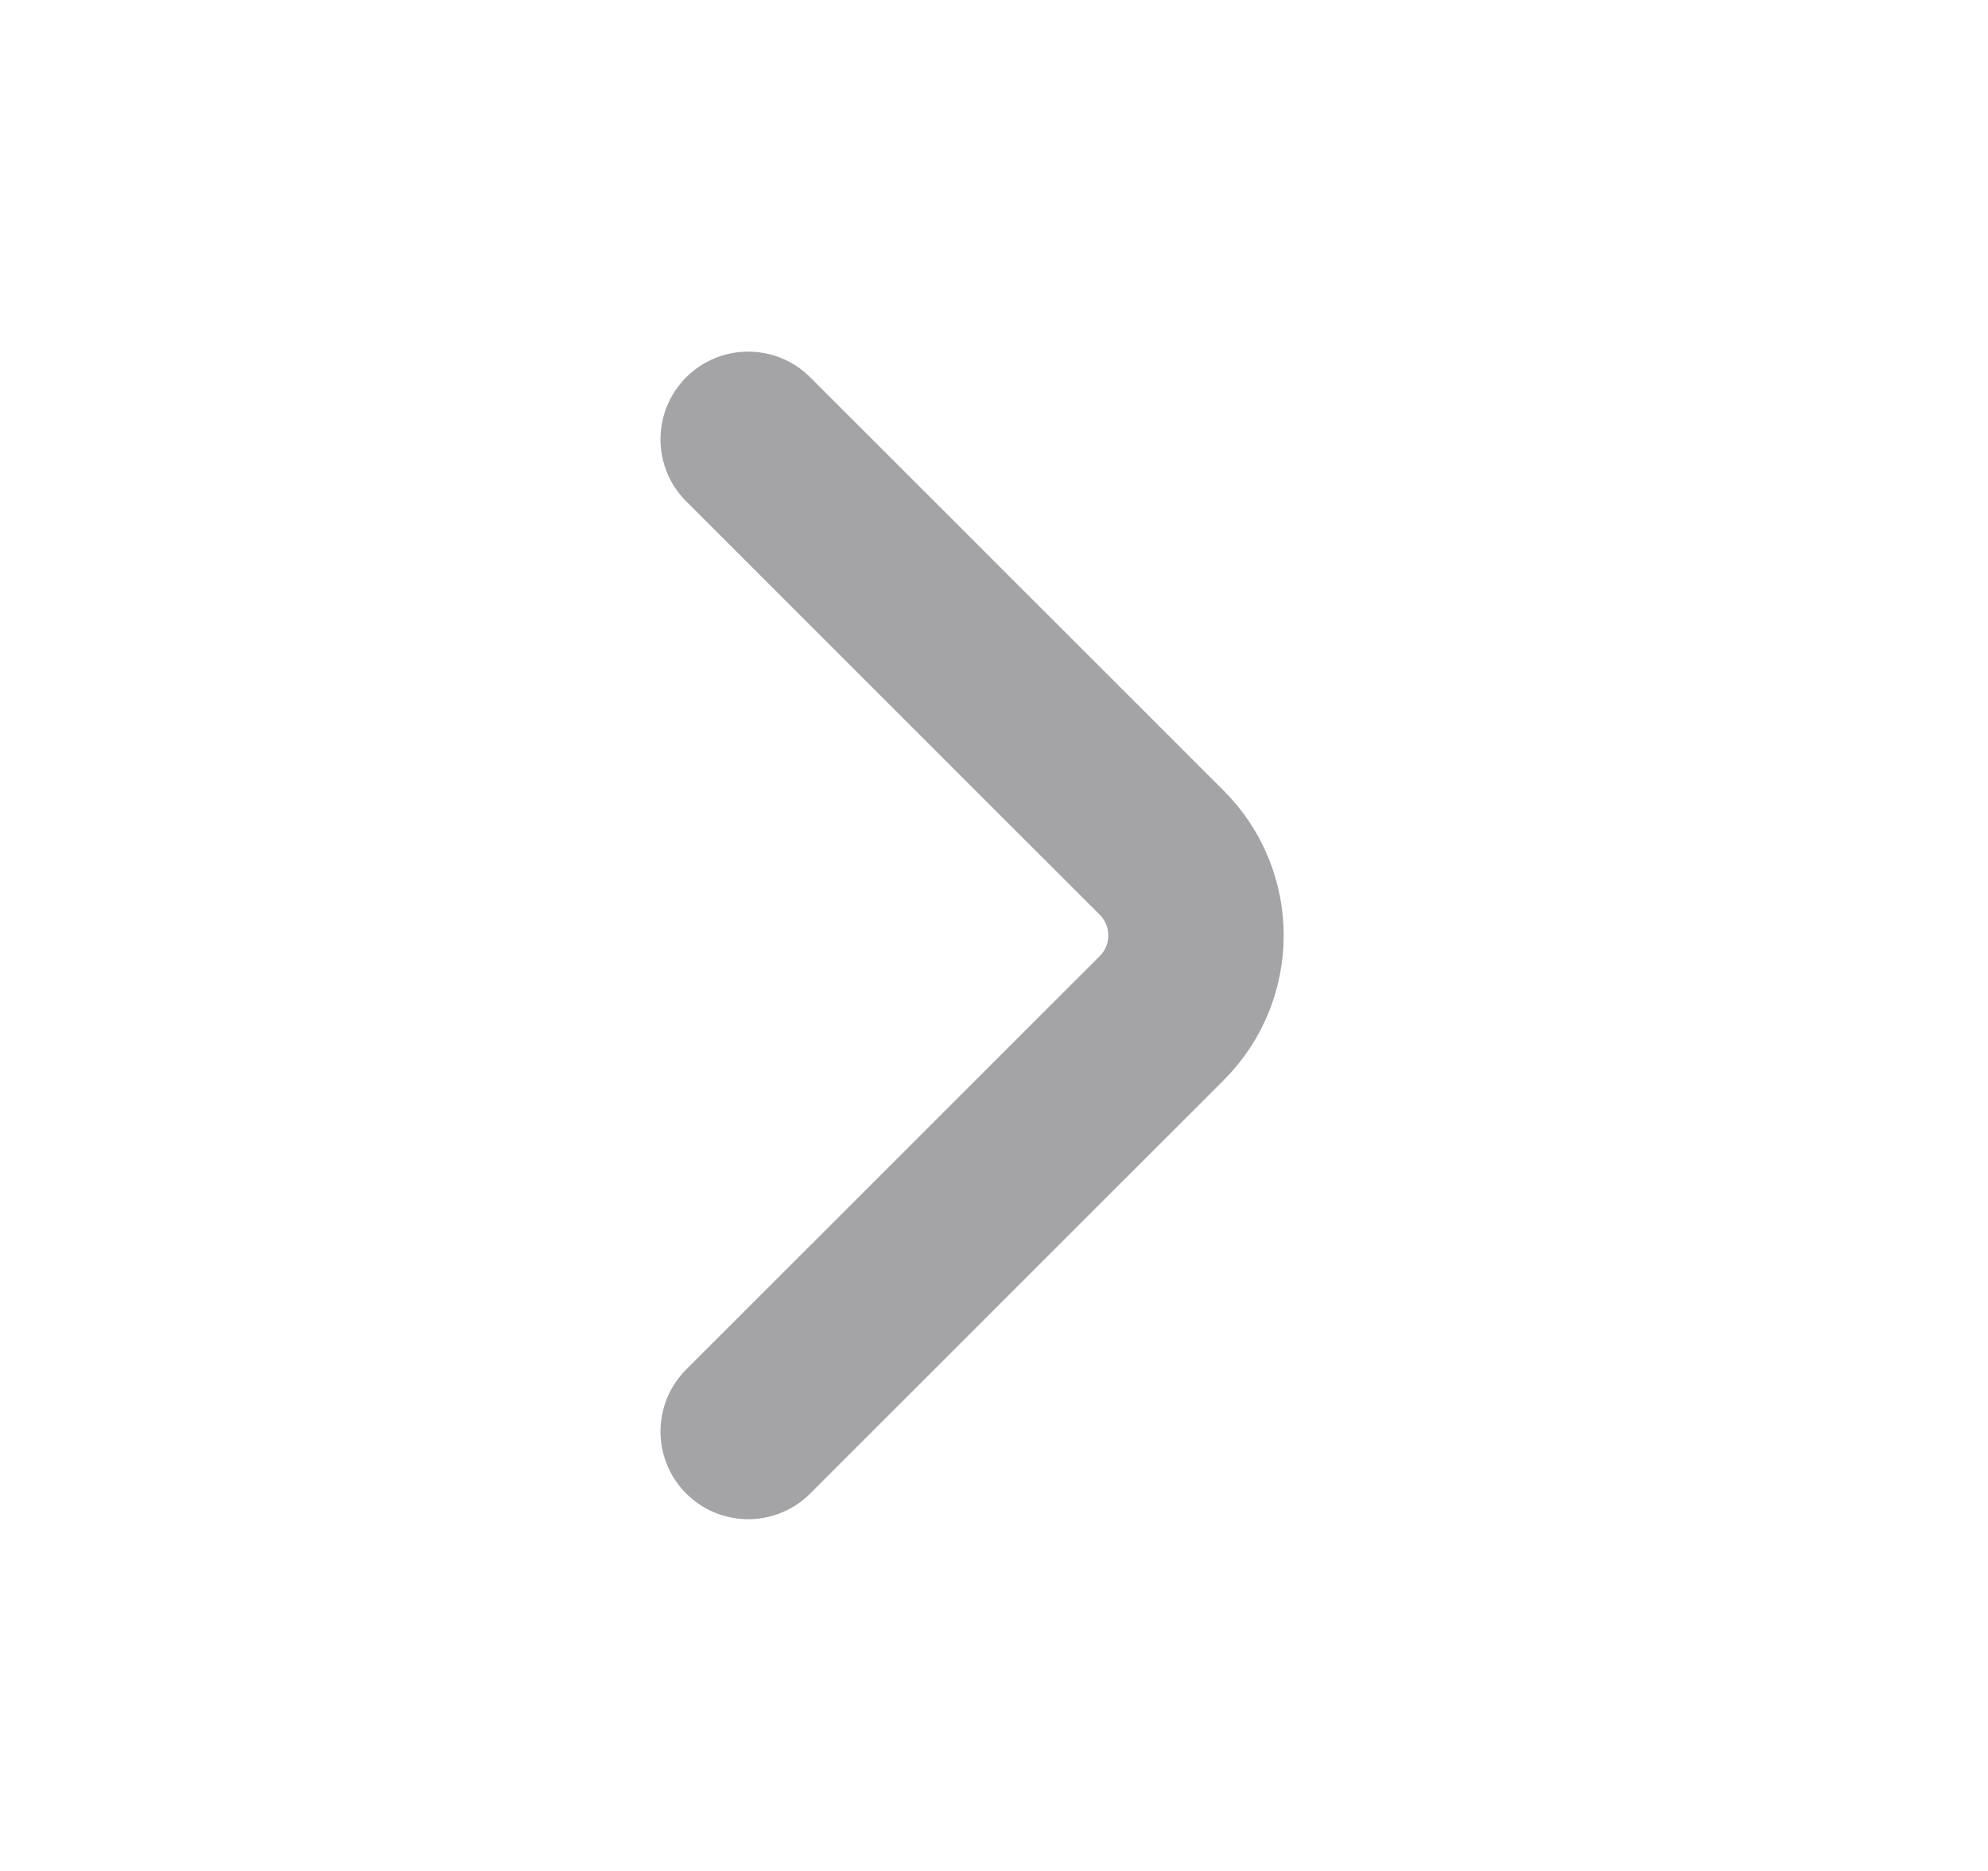 <svg width="17" height="16" viewBox="0 0 17 16" fill="none" xmlns="http://www.w3.org/2000/svg">
<path d="M6.398 12.242L9.934 8.707C10.325 8.316 10.325 7.683 9.934 7.292L6.398 3.757" stroke="#A4A4A7" stroke-width="1.5" stroke-linecap="round"/>
</svg>
